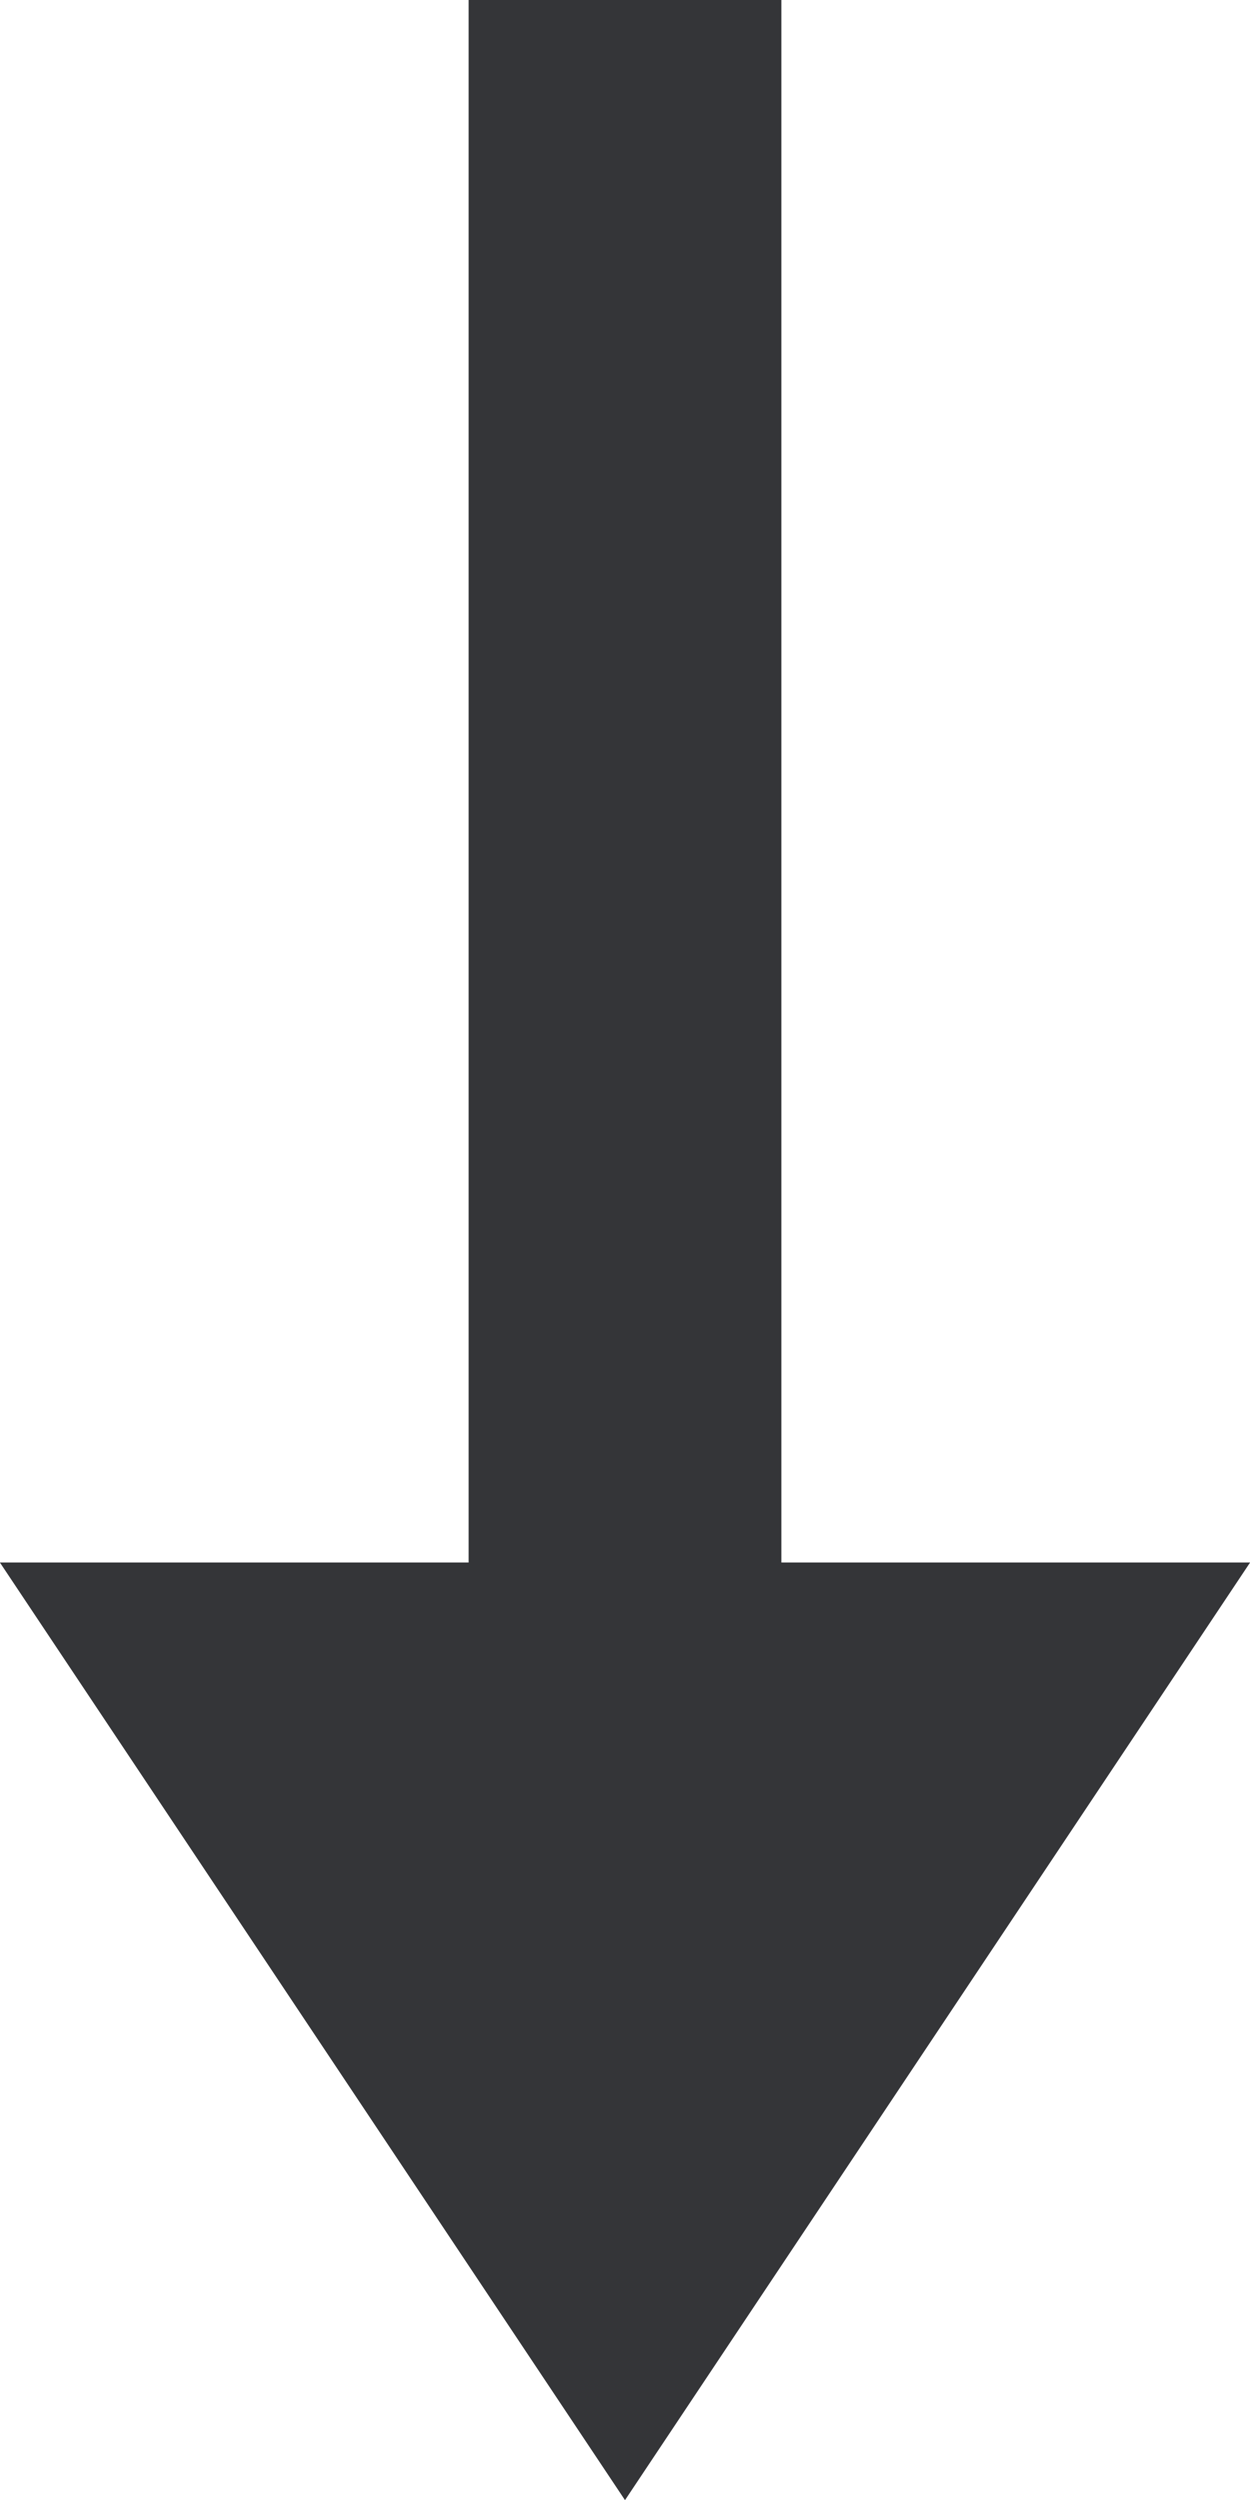 <svg xmlns="http://www.w3.org/2000/svg" xmlns:xlink="http://www.w3.org/1999/xlink" width="8" height="16" viewBox="0 0 8 16">
  <defs>
    <clipPath id="clip-path">
      <path id="Mask" d="M6,5H16V3H6V0L0,4,6,8Z" fill="#343538"/>
    </clipPath>
  </defs>
  <g id="Group_5" data-name="Group 5" transform="translate(0 16) rotate(-90)">
    <path id="Mask-2" data-name="Mask" d="M6,5H16V3H6V0L0,4,6,8Z" fill="#343538"/>
    <g id="Mask_Group_5" data-name="Mask Group 5" clip-path="url(#clip-path)">
      <g id="Icon_Color" data-name="Icon Color" transform="translate(0 -4)">
        <rect id="_3._Color_1._Yellow_1_background" data-name="3. Color / 1. Yellow / 1 background" width="16" height="16" fill="none"/>
        <rect id="Color" width="16" height="16" fill="#343538"/>
      </g>
    </g>
  </g>
</svg>
